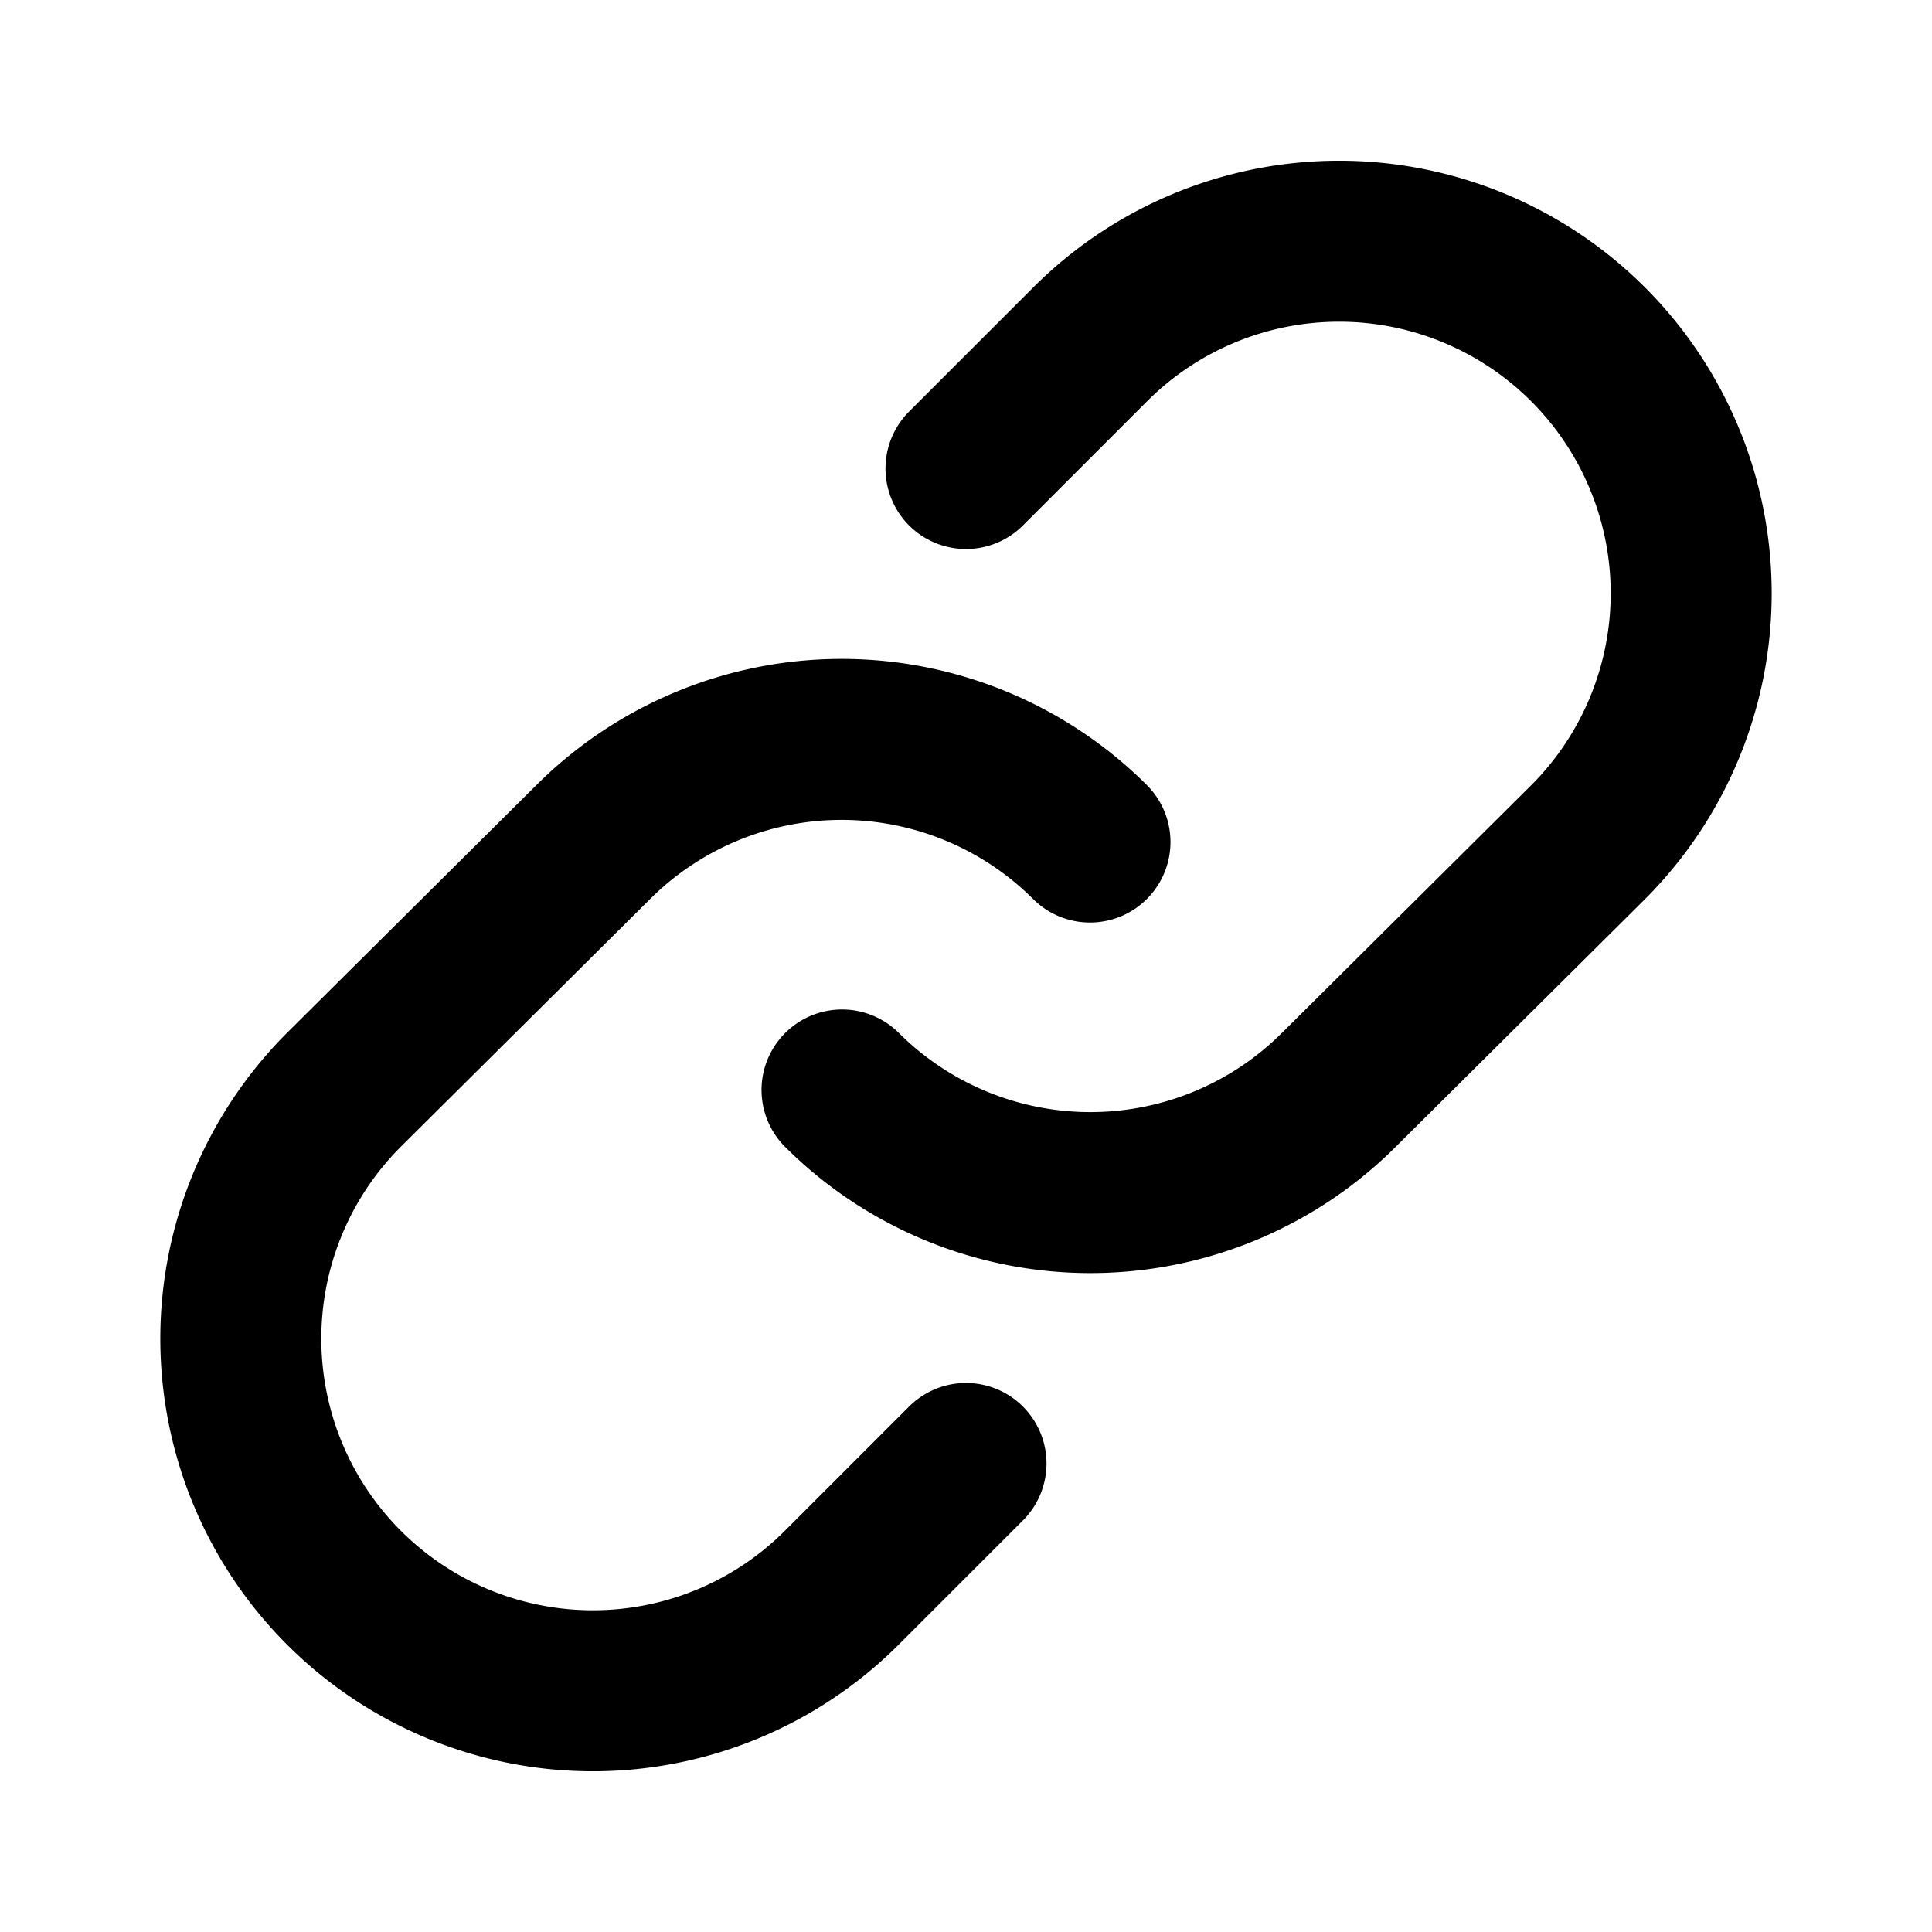 <svg viewBox="0 0 24 24" fill="none" xmlns="http://www.w3.org/2000/svg"><path d="M13.54 10.46a4.37 4.37 0 0 0-6.17 0l-3.1 3.08a4.37 4.37 0 1 0 6.19 6.18L12 18.18" stroke="#000" stroke-width="2" stroke-linecap="round" stroke-linejoin="round"/><path d="M10.46 13.54a4.37 4.37 0 0 0 6.17 0l3.1-3.08a4.37 4.37 0 1 0-6.19-6.18L12 5.82" stroke="#000" stroke-width="2" stroke-linecap="round" stroke-linejoin="round"/></svg>